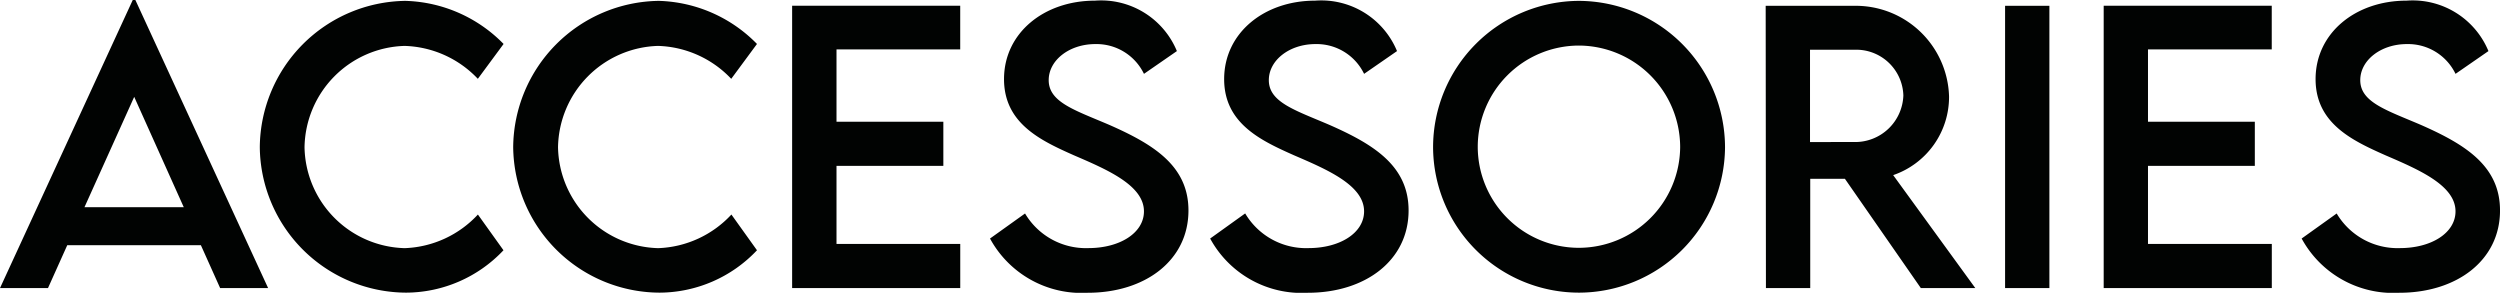 <svg xmlns="http://www.w3.org/2000/svg" width="160.315" height="18.777" viewBox="0 0 160.315 18.777">
  <path id="パス_1500" data-name="パス 1500" d="M14.375,0h3.077L8.939-18.474H8.771L.258,0H3.335L4.571-2.751H13.14Zm-8.7-5.188,3.189-7.075,3.178,7.075ZM26.3.292a8.628,8.628,0,0,0,6.244-2.718l-1.64-2.291a6.724,6.724,0,0,1-4.694,2.156,6.594,6.594,0,0,1-6.424-6.469,6.608,6.608,0,0,1,6.413-6.5A6.727,6.727,0,0,1,30.9-13.42l1.651-2.235a9.153,9.153,0,0,0-6.289-2.763,9.461,9.461,0,0,0-9.344,9.377A9.424,9.424,0,0,0,26.3.292Zm16.25,0A8.628,8.628,0,0,0,48.8-2.426l-1.64-2.291a6.724,6.724,0,0,1-4.694,2.156,6.594,6.594,0,0,1-6.424-6.469,6.608,6.608,0,0,1,6.413-6.5,6.727,6.727,0,0,1,4.694,2.111L48.8-15.655a9.153,9.153,0,0,0-6.289-2.763,9.461,9.461,0,0,0-9.344,9.377A9.424,9.424,0,0,0,42.552.292Zm19.283-15.6v-2.8H51.054V0H61.835V-2.83H53.9V-7.839h6.851v-2.83H53.9v-4.638ZM70.011.3c3.672,0,6.458-2.066,6.458-5.278,0-2.853-2.224-4.234-5.087-5.492-2.2-.943-3.875-1.449-3.875-2.864,0-1.28,1.325-2.313,2.987-2.313a3.376,3.376,0,0,1,3.122,1.909l2.111-1.46a5.258,5.258,0,0,0-5.256-3.234c-3.257,0-5.829,2.066-5.829,5.031,0,2.841,2.358,3.942,4.481,4.885,2.111.91,4.492,1.92,4.492,3.594,0,1.381-1.539,2.358-3.571,2.358A4.535,4.535,0,0,1,65.99-4.784L63.744-3.178A6.678,6.678,0,0,0,70.011.3ZM84.127.3c3.672,0,6.458-2.066,6.458-5.278,0-2.853-2.224-4.234-5.087-5.492-2.2-.943-3.875-1.449-3.875-2.864,0-1.28,1.325-2.313,2.987-2.313a3.376,3.376,0,0,1,3.122,1.909l2.111-1.46a5.258,5.258,0,0,0-5.256-3.234c-3.257,0-5.829,2.066-5.829,5.031,0,2.841,2.358,3.942,4.481,4.885,2.111.91,4.492,1.92,4.492,3.594,0,1.381-1.539,2.358-3.571,2.358a4.535,4.535,0,0,1-4.054-2.224L77.861-3.178A6.678,6.678,0,0,0,84.127.3ZM101.5.292a9.382,9.382,0,0,0,9.377-9.321,9.409,9.409,0,0,0-9.366-9.389,9.392,9.392,0,0,0-9.355,9.389A9.361,9.361,0,0,0,101.5.292Zm0-2.875a6.487,6.487,0,0,1-6.48-6.469,6.5,6.5,0,0,1,6.48-6.5,6.521,6.521,0,0,1,6.5,6.5A6.507,6.507,0,0,1,101.5-2.583ZM126.927,0,121.66-7.244a5.3,5.3,0,0,0,3.583-5.042A5.985,5.985,0,0,0,119.11-18.1h-5.626L113.5,0h2.841V-7.008h2.224L123.434,0Zm-10.6-9.366v-5.918h2.853a3.023,3.023,0,0,1,3.133,2.931,3.092,3.092,0,0,1-3.133,2.987ZM128.836,0h2.841V-18.1h-2.841Zm17.1-15.307v-2.8H135.159V0H145.94V-2.83H138V-7.839h6.851v-2.83H138v-4.638ZM154.116.3c3.672,0,6.458-2.066,6.458-5.278,0-2.853-2.224-4.234-5.087-5.492-2.2-.943-3.875-1.449-3.875-2.864,0-1.28,1.325-2.313,2.987-2.313a3.376,3.376,0,0,1,3.122,1.909l2.111-1.46a5.258,5.258,0,0,0-5.256-3.234c-3.257,0-5.829,2.066-5.829,5.031,0,2.841,2.358,3.942,4.481,4.885,2.111.91,4.492,1.92,4.492,3.594,0,1.381-1.539,2.358-3.571,2.358A4.535,4.535,0,0,1,150.1-4.784l-2.246,1.606A6.678,6.678,0,0,0,154.116.3Z" transform="translate(-0.258 18.474)" fill="#010302"/>
</svg>
